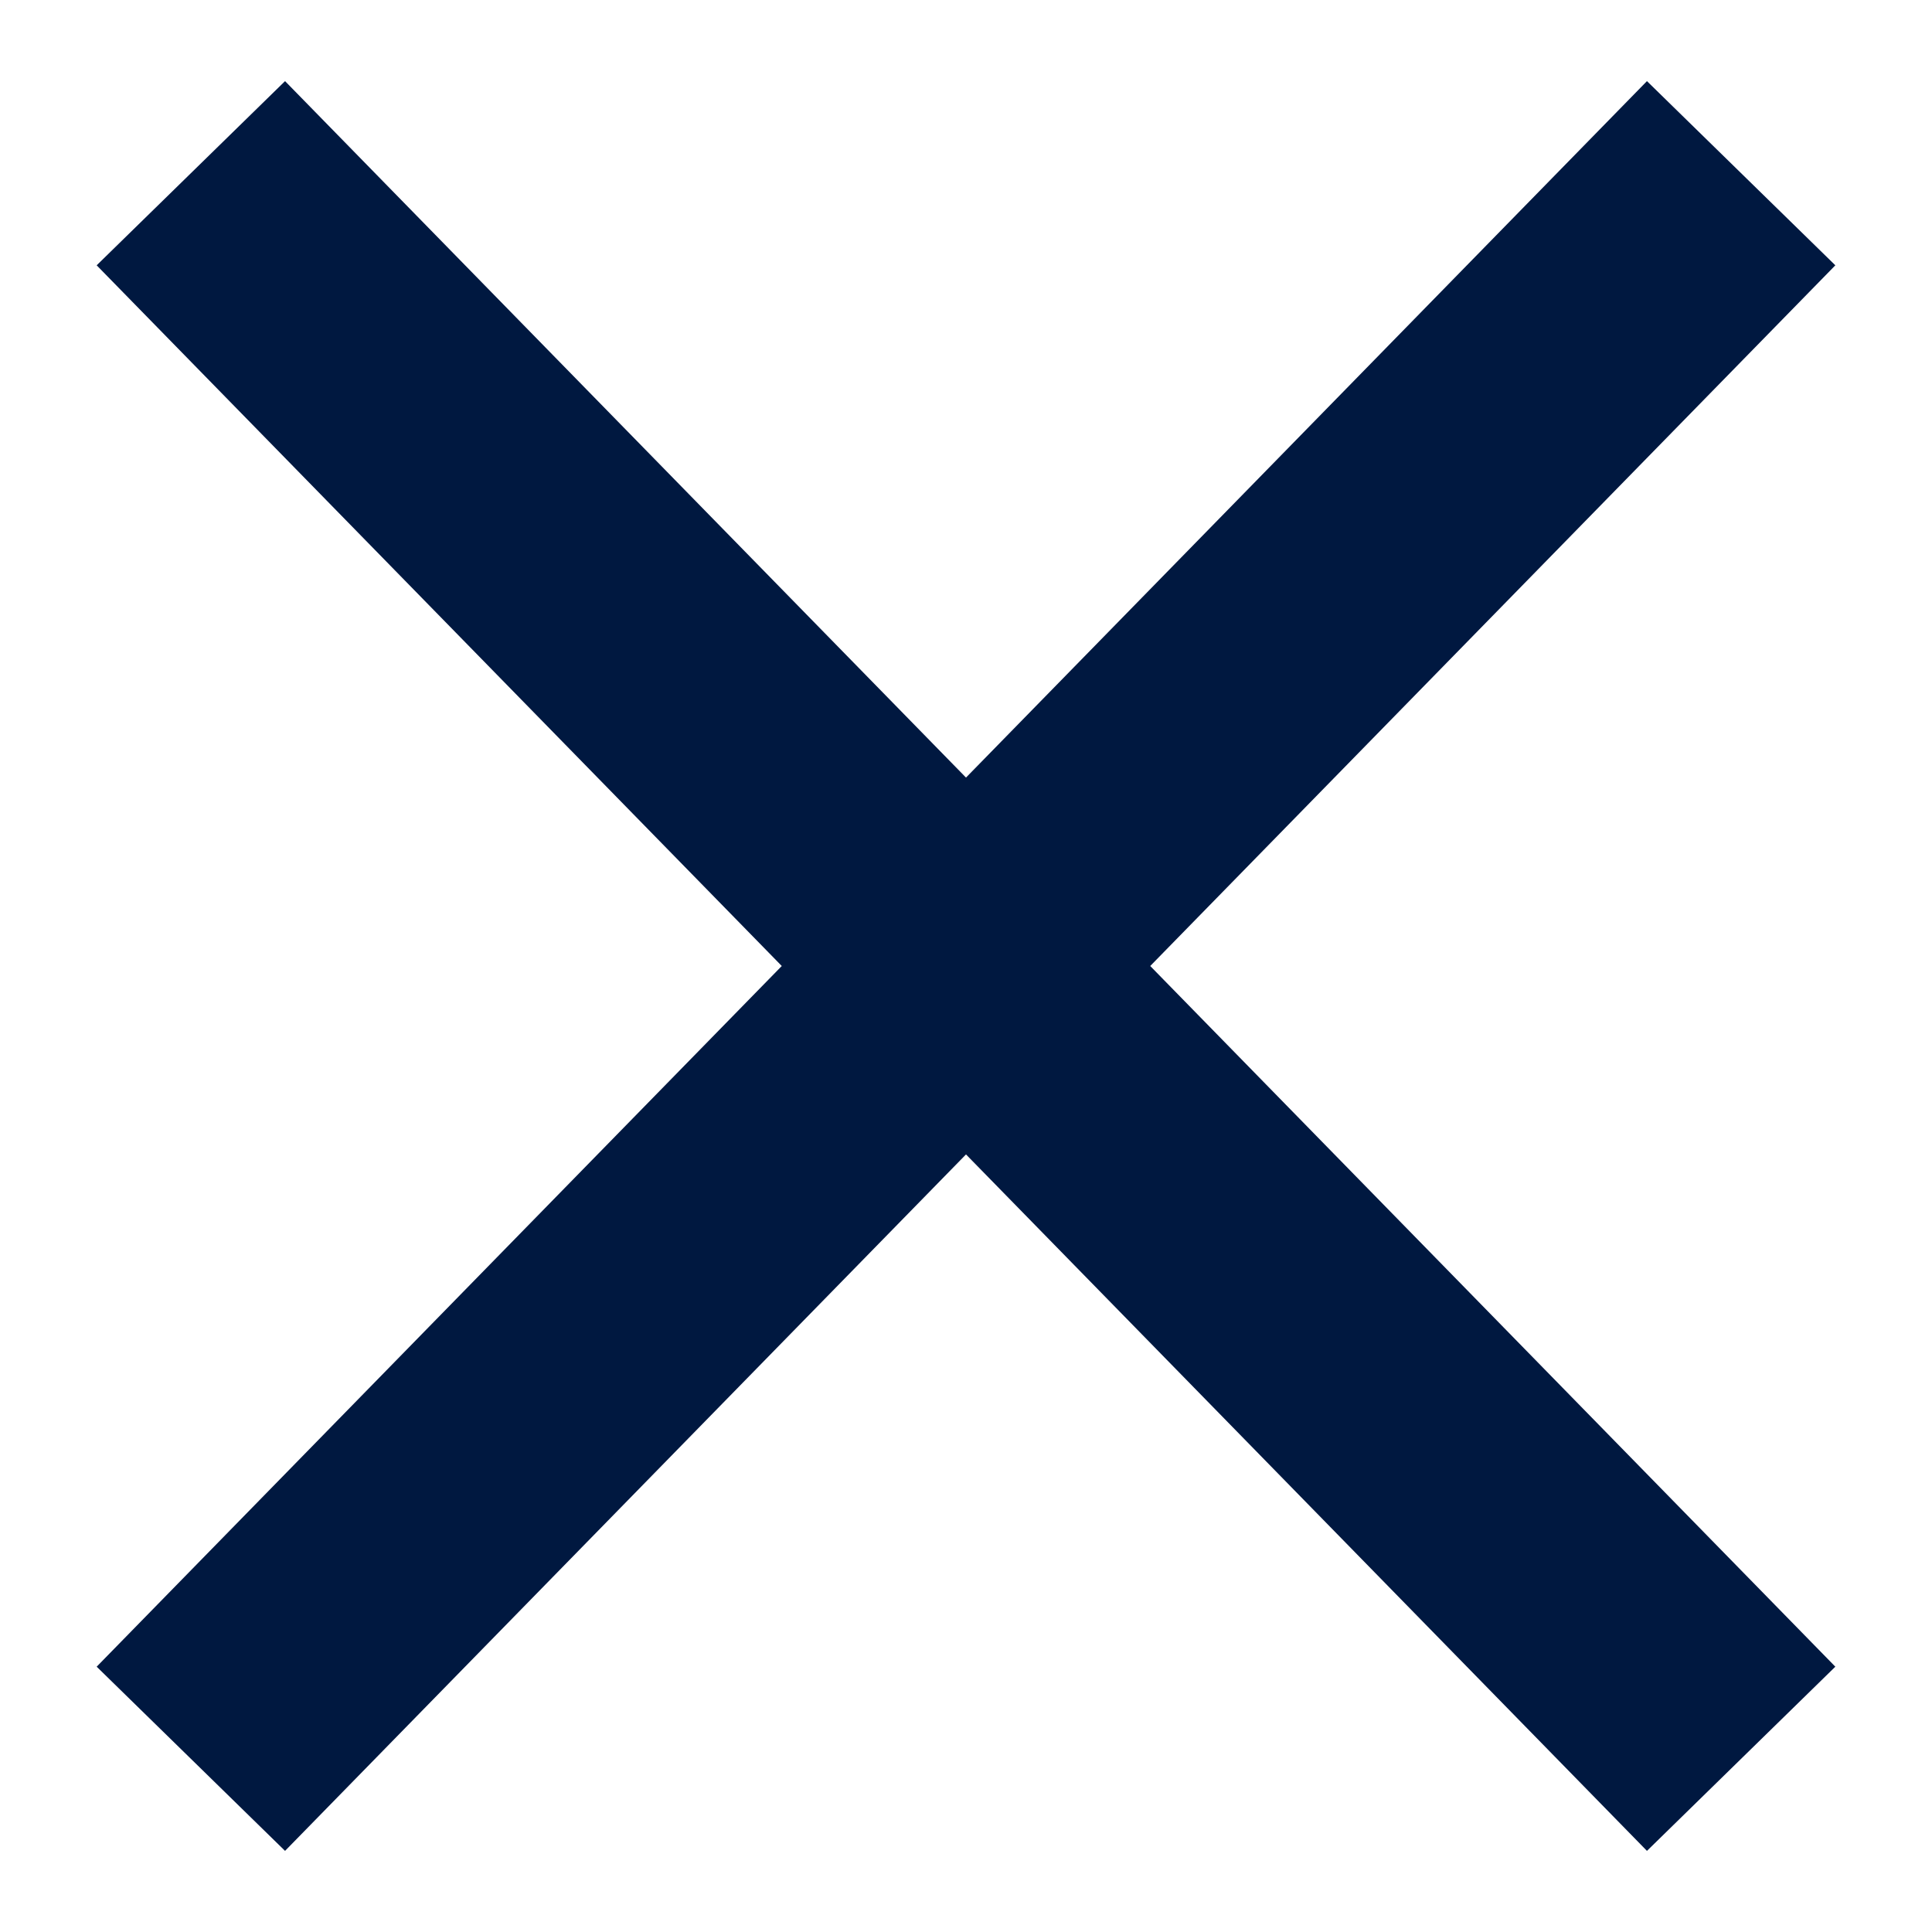 <svg width="22" height="22" viewBox="0 0 22 22" fill="none" xmlns="http://www.w3.org/2000/svg">
<path d="M3.222 18.955L18.778 3.045M18.778 18.955L3.222 3.045" stroke="#001840" stroke-width="3" stroke-linecap="square"/>
</svg>
